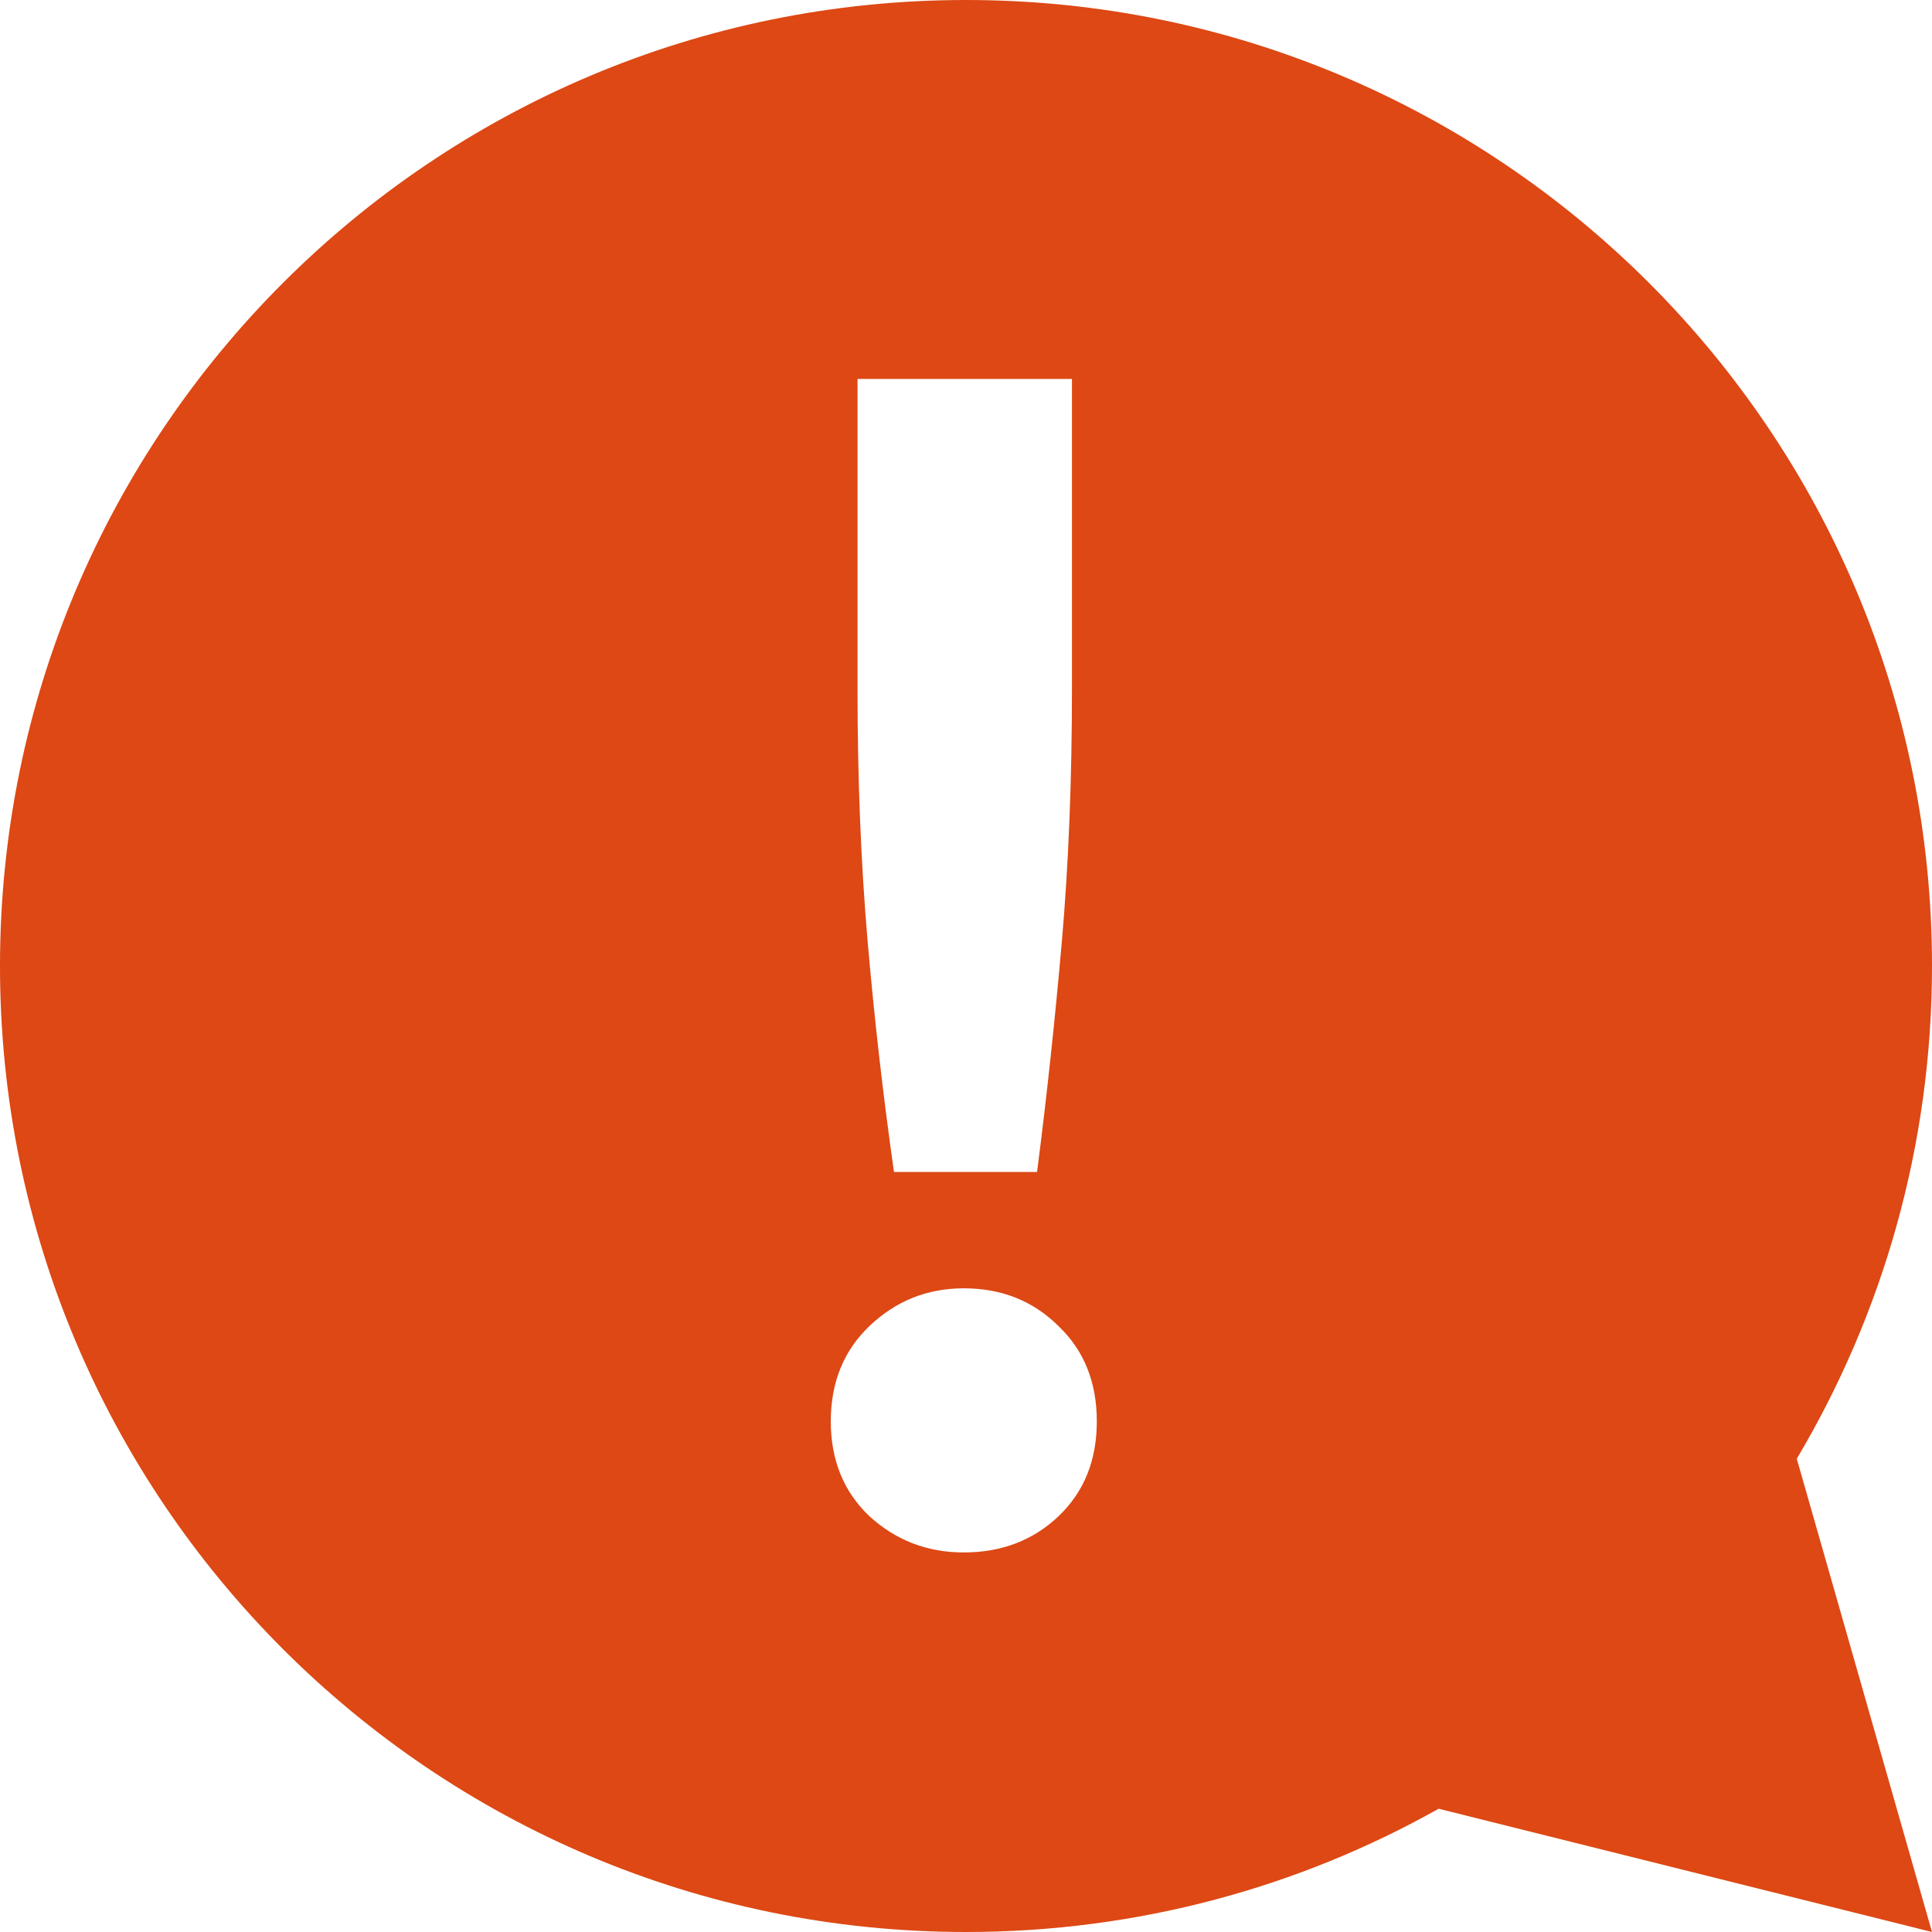 <?xml version="1.0" encoding="UTF-8" standalone="no"?>
<!-- Created with Inkscape (http://www.inkscape.org/) -->

<svg
   xmlns:dc="http://purl.org/dc/elements/1.1/"
   xmlns:cc="http://creativecommons.org/ns#"
   xmlns:rdf="http://www.w3.org/1999/02/22-rdf-syntax-ns#"
   xmlns:svg="http://www.w3.org/2000/svg"
   xmlns="http://www.w3.org/2000/svg"
   xmlns:sodipodi="http://sodipodi.sourceforge.net/DTD/sodipodi-0.dtd"
   xmlns:inkscape="http://www.inkscape.org/namespaces/inkscape"
   width="192"
   height="192"
   id="svg2"
   version="1.1"
   inkscape:version="0.48.4 r9939"
   sodipodi:docname="Icon.svg"
   inkscape:export-filename="/home/es20490446e/Documentos/Proyectos/Hago liviana la gestión de bugs/Ubuntu Evangelists branding/Icons/14.png"
   inkscape:export-xdpi="6.5599999"
   inkscape:export-ydpi="6.5599999">
  <sodipodi:namedview
     id="base"
     pagecolor="#ffffff"
     bordercolor="#666666"
     borderopacity="1.0"
     inkscape:pageopacity="0.0"
     inkscape:pageshadow="2"
     inkscape:zoom="2.1927084"
     inkscape:cx="109.63605"
     inkscape:cy="92.399965"
     inkscape:document-units="px"
     inkscape:current-layer="layer1"
     showgrid="false"
     inkscape:showpageshadow="false"
     inkscape:window-width="1849"
     inkscape:window-height="1056"
     inkscape:window-x="71"
     inkscape:window-y="24"
     inkscape:window-maximized="1"
     showguides="false"
     showborder="false">
    <inkscape:grid
       snapvisiblegridlinesonly="true"
       enabled="true"
       visible="true"
       empspacing="8"
       id="grid3050"
       type="xygrid"
       dotted="false" />
    <sodipodi:guide
       id="guide4065"
       position="96.0,0"
       orientation="192.0,0" />
    <sodipodi:guide
       id="guide4067"
       position="0,96.0"
       orientation="0,192.0" />
    <sodipodi:guide
       id="guide3040"
       position="64.0,0"
       orientation="192.0,0" />
    <sodipodi:guide
       id="guide3042"
       position="128.0,0"
       orientation="192.0,0" />
    <sodipodi:guide
       id="guide3044"
       position="0,64.0"
       orientation="0,192.0" />
    <sodipodi:guide
       id="guide3046"
       position="0,128.0"
       orientation="0,192.0" />
  </sodipodi:namedview>
  <title
     id="title3989">Ubuntu Evangelists icon</title>
  <defs
     id="defs4" />
  <g
     style="display:inline"
     transform="translate(0,-860.362)"
     id="layer1"
     inkscape:groupmode="layer"
     inkscape:label="Logo">
    <path
       style="fill:#dd4814;fill-opacity:1;stroke:none"
       d="M 96 0 C 42.981 0 0 42.981 0 96 C -1.8947806e-14 149.019 42.981 192 96 192 C 113.062 192 129.084 187.555 142.969 179.75 L 192 192 L 178.562 144.969 C 187.085 130.629 192 113.891 192 96 C 192 42.981 149.019 0 96 0 z M 85.219 37.656 L 106.531 37.656 L 106.531 68.375 C 106.531 77.515 106.192 85.902 105.531 93.5 C 104.87 101.098 104.054 108.76 103.062 116.469 L 88.844 116.469 C 87.743 108.76 86.879 101.098 86.219 93.5 C 85.558 85.792 85.219 77.405 85.219 68.375 L 85.219 37.656 z M 95.781 128.031 C 99.525 128.031 102.686 129.28 105.219 131.812 C 107.751 134.235 109 137.396 109 141.25 C 109 145.104 107.751 148.234 105.219 150.656 C 102.686 153.079 99.525 154.281 95.781 154.281 C 92.147 154.281 89.018 153.079 86.375 150.656 C 83.842 148.234 82.562 145.104 82.562 141.25 C 82.562 137.396 83.842 134.235 86.375 131.812 C 89.018 129.28 92.147 128.031 95.781 128.031 z "
       transform="translate(0,860.362)"
       id="path3045" />
    <flowRoot
       xml:space="preserve"
       id="flowRoot3007"
       style="fill:black;stroke:none;stroke-opacity:1;stroke-width:1px;stroke-linejoin:miter;stroke-linecap:butt;fill-opacity:1;font-family:Ubuntu;font-style:normal;font-weight:normal;font-size:40px;line-height:125%;letter-spacing:0px;word-spacing:0px;-inkscape-font-specification:Ubuntu;font-stretch:normal;font-variant:normal"><flowRegion
         id="flowRegion3009"><rect
           id="rect3011"
           width="192.939"
           height="189.404"
           x="-0.505"
           y="1.081" /></flowRegion><flowPara
         id="flowPara3013" /></flowRoot>  </g>
</svg>
